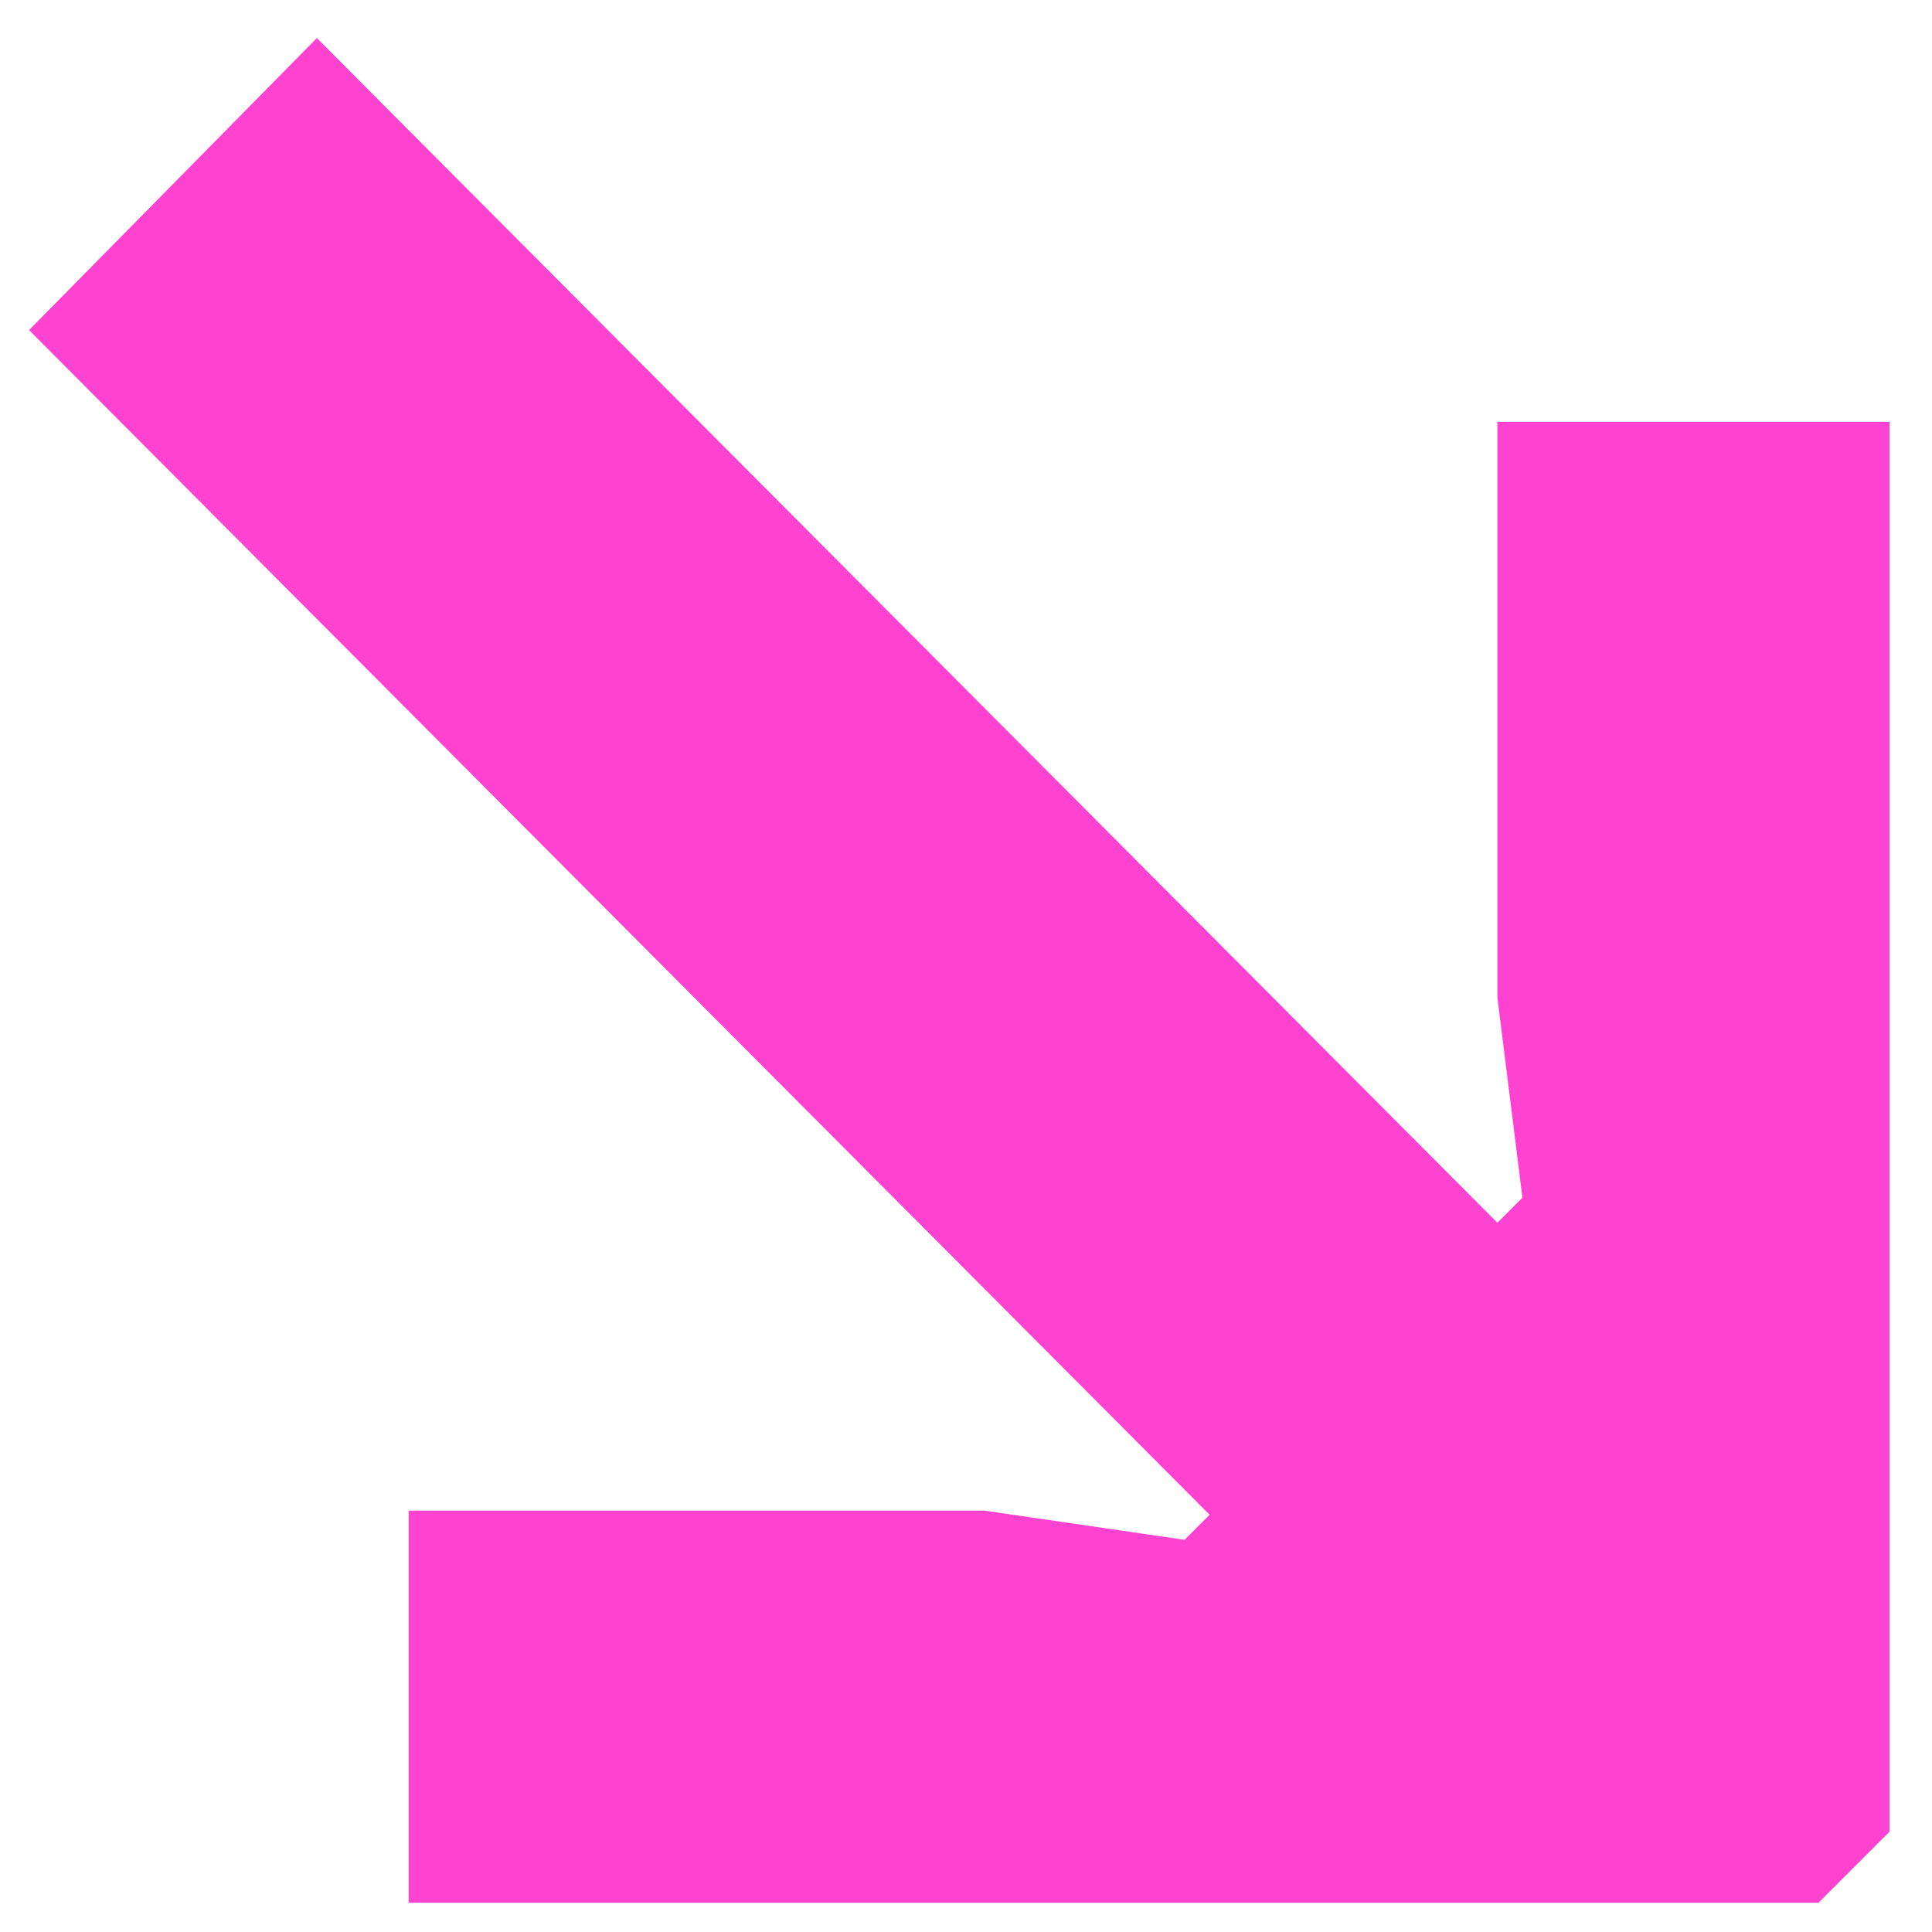 <svg width="27" height="27" viewBox="0 0 27 27" fill="none" xmlns="http://www.w3.org/2000/svg">
<path d="M5.711 26.59V21.111H13.755L16.554 21.519L16.904 21.169L0.406 4.613L4.428 0.532L20.926 17.088L21.276 16.738L20.926 13.94V5.895H26.406V25.599L25.415 26.59H5.711Z" fill="#FF43D0"/>
</svg>
